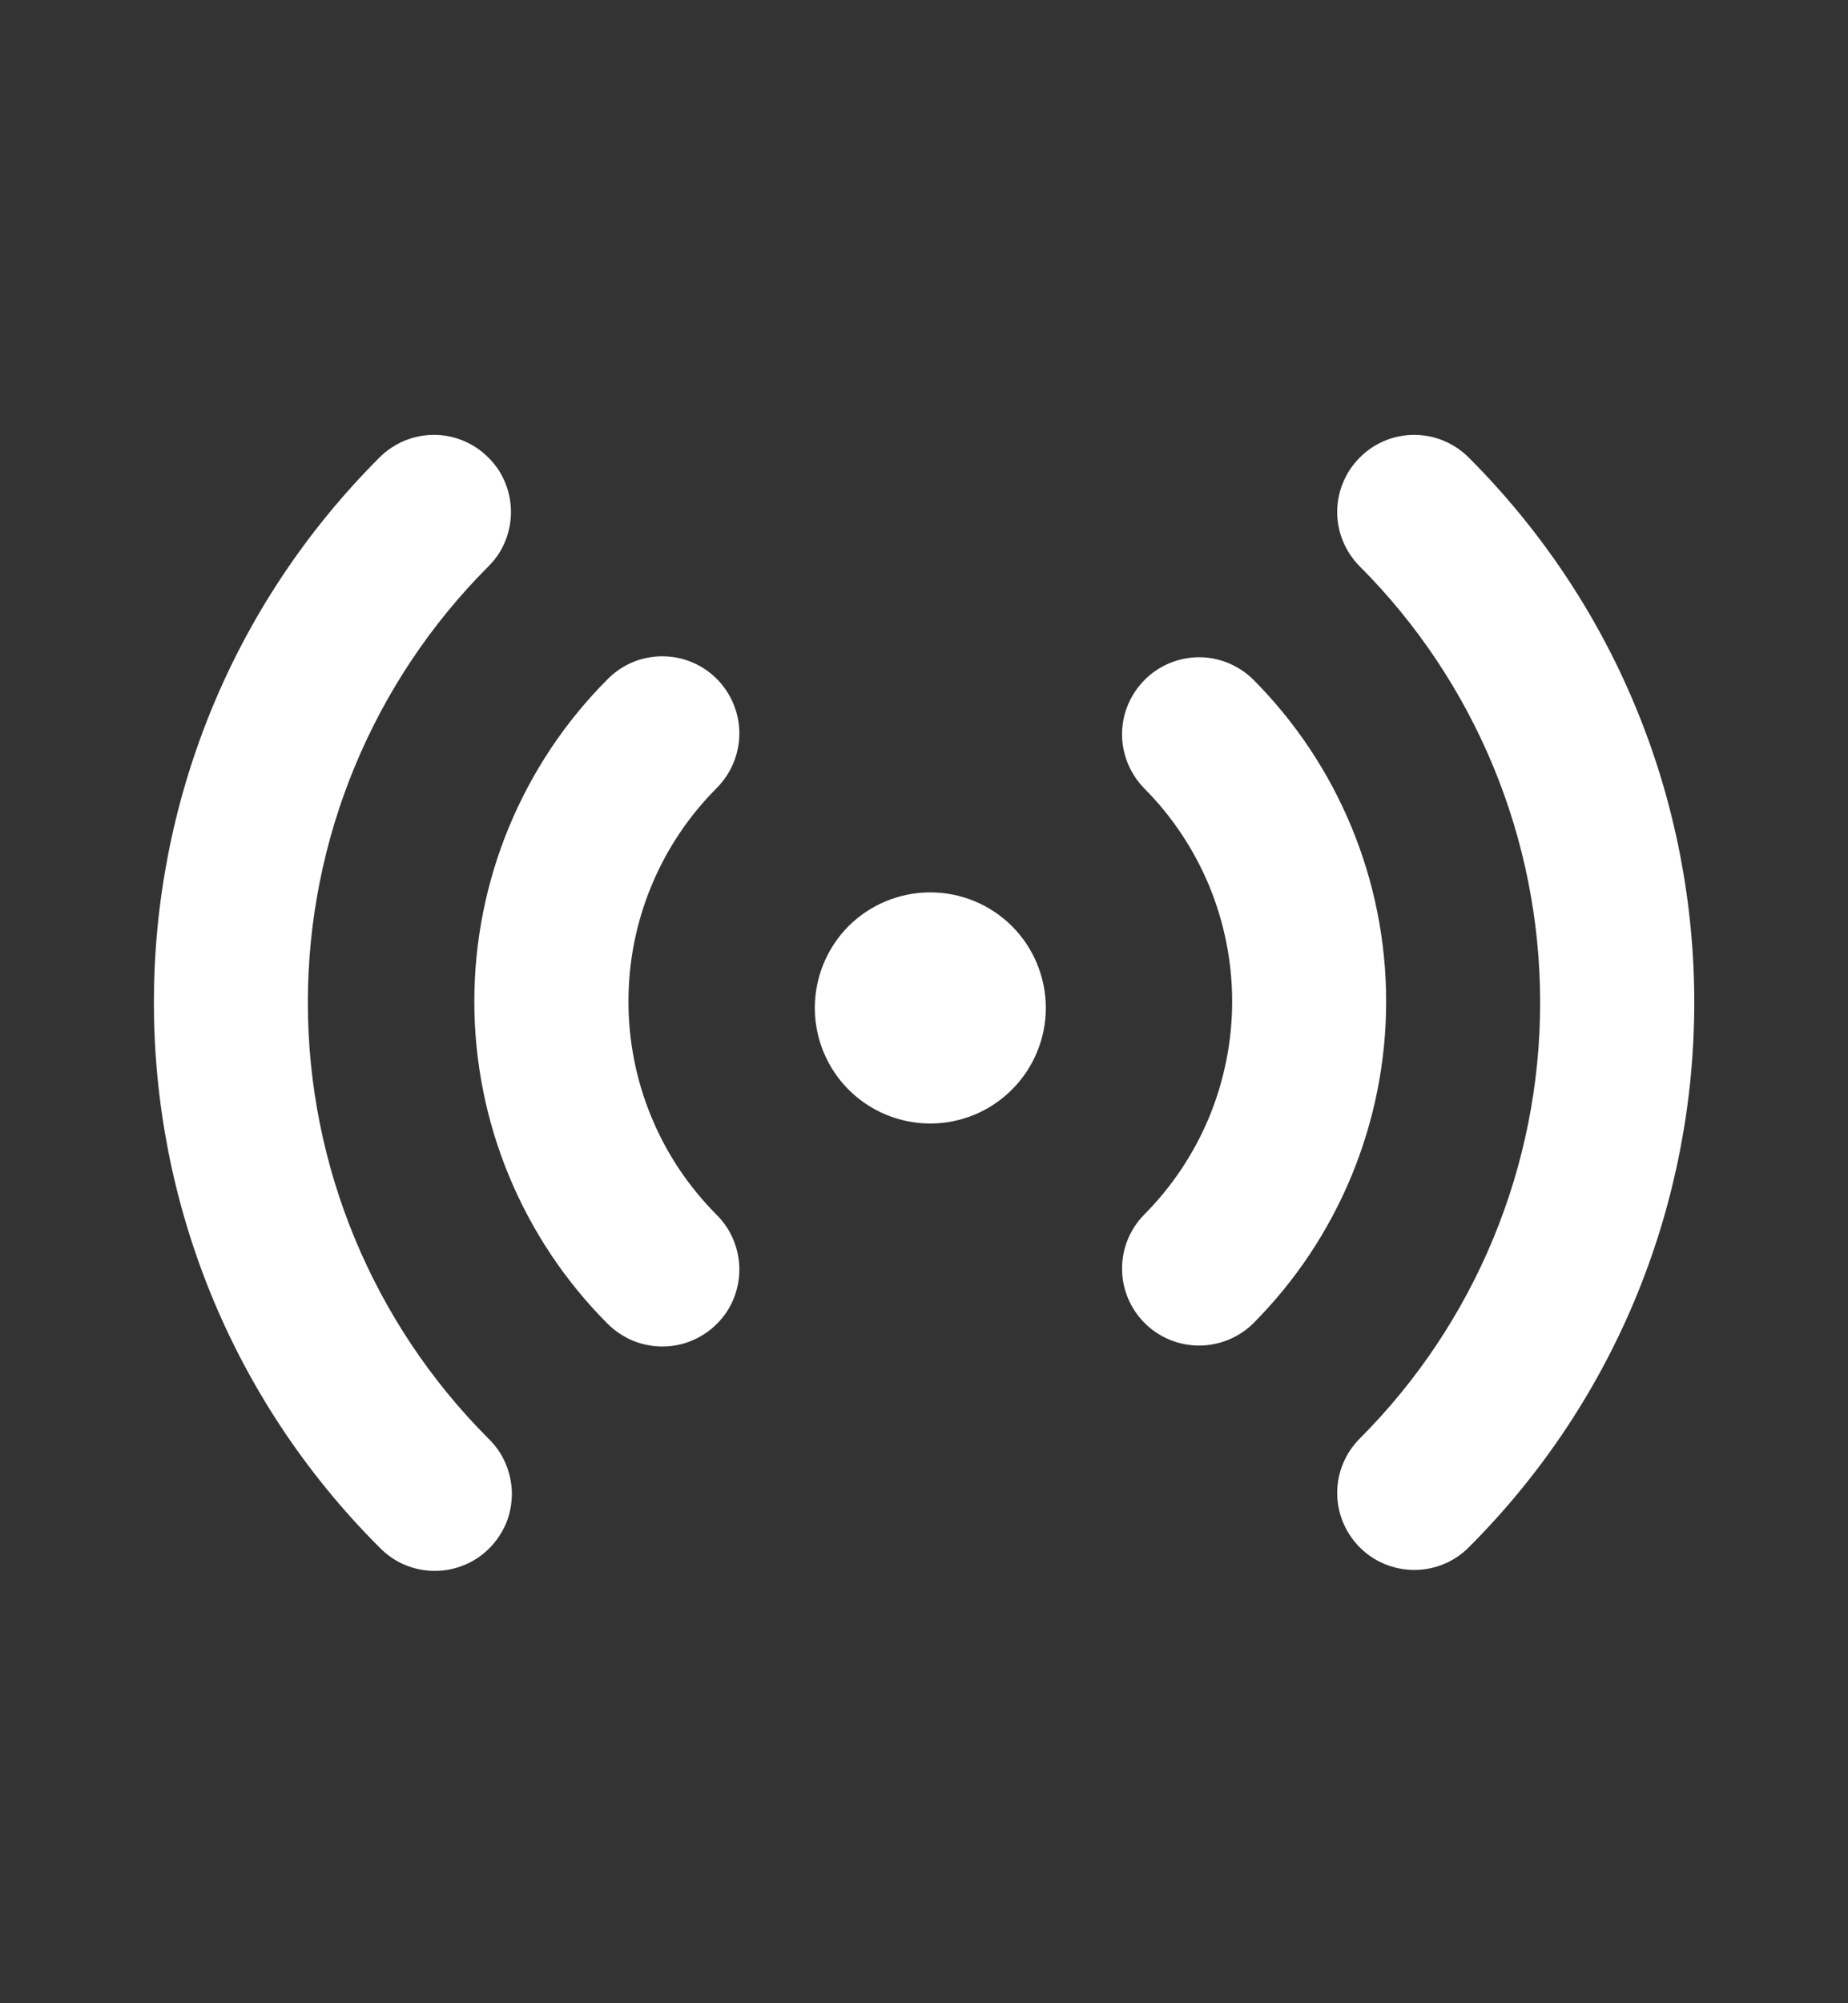 <svg width="12" height="13" viewBox="0 0 12 13" fill="none" xmlns="http://www.w3.org/2000/svg">
<rect x="0" y="0" width="12" height="13" fill="#333333" stroke="none"/>
<path d="M3.171 2.969C3.218 3.015 3.255 3.07 3.28 3.131C3.305 3.192 3.318 3.257 3.318 3.323C3.318 3.388 3.305 3.453 3.28 3.514C3.255 3.575 3.218 3.63 3.171 3.676C2.421 4.427 1.999 5.444 1.999 6.506C1.999 7.567 2.421 8.584 3.171 9.335C3.219 9.381 3.257 9.436 3.283 9.497C3.309 9.558 3.323 9.624 3.324 9.69C3.324 9.756 3.312 9.822 3.287 9.884C3.261 9.945 3.224 10.001 3.177 10.048C3.13 10.095 3.075 10.132 3.013 10.157C2.952 10.182 2.886 10.195 2.819 10.194C2.753 10.194 2.687 10.18 2.626 10.154C2.565 10.128 2.51 10.089 2.464 10.042C0.511 8.089 0.511 4.922 2.464 2.969C2.558 2.875 2.685 2.822 2.818 2.822C2.95 2.822 3.077 2.875 3.171 2.969ZM9.537 2.969C11.49 4.922 11.49 8.089 9.537 10.042C9.443 10.136 9.316 10.188 9.184 10.188C9.051 10.188 8.924 10.136 8.83 10.042C8.736 9.948 8.683 9.821 8.683 9.688C8.683 9.556 8.736 9.429 8.83 9.335C9.58 8.584 10.001 7.567 10.001 6.506C10.001 5.444 9.58 4.427 8.83 3.676C8.736 3.582 8.683 3.455 8.683 3.323C8.683 3.19 8.736 3.063 8.83 2.969C8.923 2.875 9.051 2.822 9.183 2.822C9.316 2.822 9.443 2.875 9.537 2.969ZM4.655 4.406C4.748 4.5 4.801 4.627 4.801 4.759C4.801 4.892 4.748 5.019 4.655 5.113C4.473 5.295 4.328 5.511 4.23 5.749C4.131 5.987 4.081 6.241 4.081 6.499C4.081 6.756 4.131 7.011 4.23 7.249C4.328 7.487 4.473 7.703 4.655 7.885C4.701 7.931 4.738 7.986 4.763 8.047C4.788 8.108 4.801 8.173 4.801 8.238C4.801 8.304 4.788 8.369 4.763 8.43C4.738 8.491 4.701 8.546 4.654 8.592C4.608 8.638 4.553 8.675 4.492 8.7C4.431 8.726 4.366 8.738 4.301 8.738C4.235 8.738 4.17 8.725 4.109 8.7C4.049 8.675 3.994 8.638 3.947 8.592C3.392 8.037 3.08 7.284 3.08 6.499C3.08 5.714 3.392 4.961 3.947 4.406C3.994 4.359 4.049 4.322 4.109 4.297C4.17 4.272 4.235 4.259 4.301 4.259C4.367 4.259 4.432 4.272 4.492 4.297C4.553 4.322 4.608 4.359 4.655 4.406ZM8.134 4.406C8.689 4.961 9.001 5.714 9.001 6.499C9.001 7.284 8.689 8.037 8.134 8.592C8.039 8.683 7.913 8.733 7.782 8.732C7.651 8.731 7.525 8.678 7.433 8.586C7.34 8.493 7.287 8.368 7.286 8.236C7.285 8.105 7.336 7.979 7.427 7.885C7.609 7.703 7.753 7.487 7.852 7.249C7.95 7.011 8.001 6.756 8.001 6.499C8.001 6.241 7.95 5.987 7.852 5.749C7.753 5.511 7.609 5.295 7.427 5.113C7.336 5.018 7.285 4.892 7.286 4.761C7.287 4.63 7.34 4.505 7.433 4.412C7.525 4.319 7.651 4.267 7.782 4.265C7.913 4.264 8.039 4.315 8.134 4.406ZM6.041 5.791C6.24 5.791 6.43 5.87 6.571 6.01C6.712 6.151 6.791 6.342 6.791 6.541C6.791 6.74 6.712 6.93 6.571 7.071C6.43 7.212 6.24 7.291 6.041 7.291C5.842 7.291 5.651 7.212 5.51 7.071C5.37 6.93 5.291 6.74 5.291 6.541C5.291 6.342 5.37 6.151 5.51 6.01C5.651 5.87 5.842 5.791 6.041 5.791Z" fill="white"/>
</svg>
